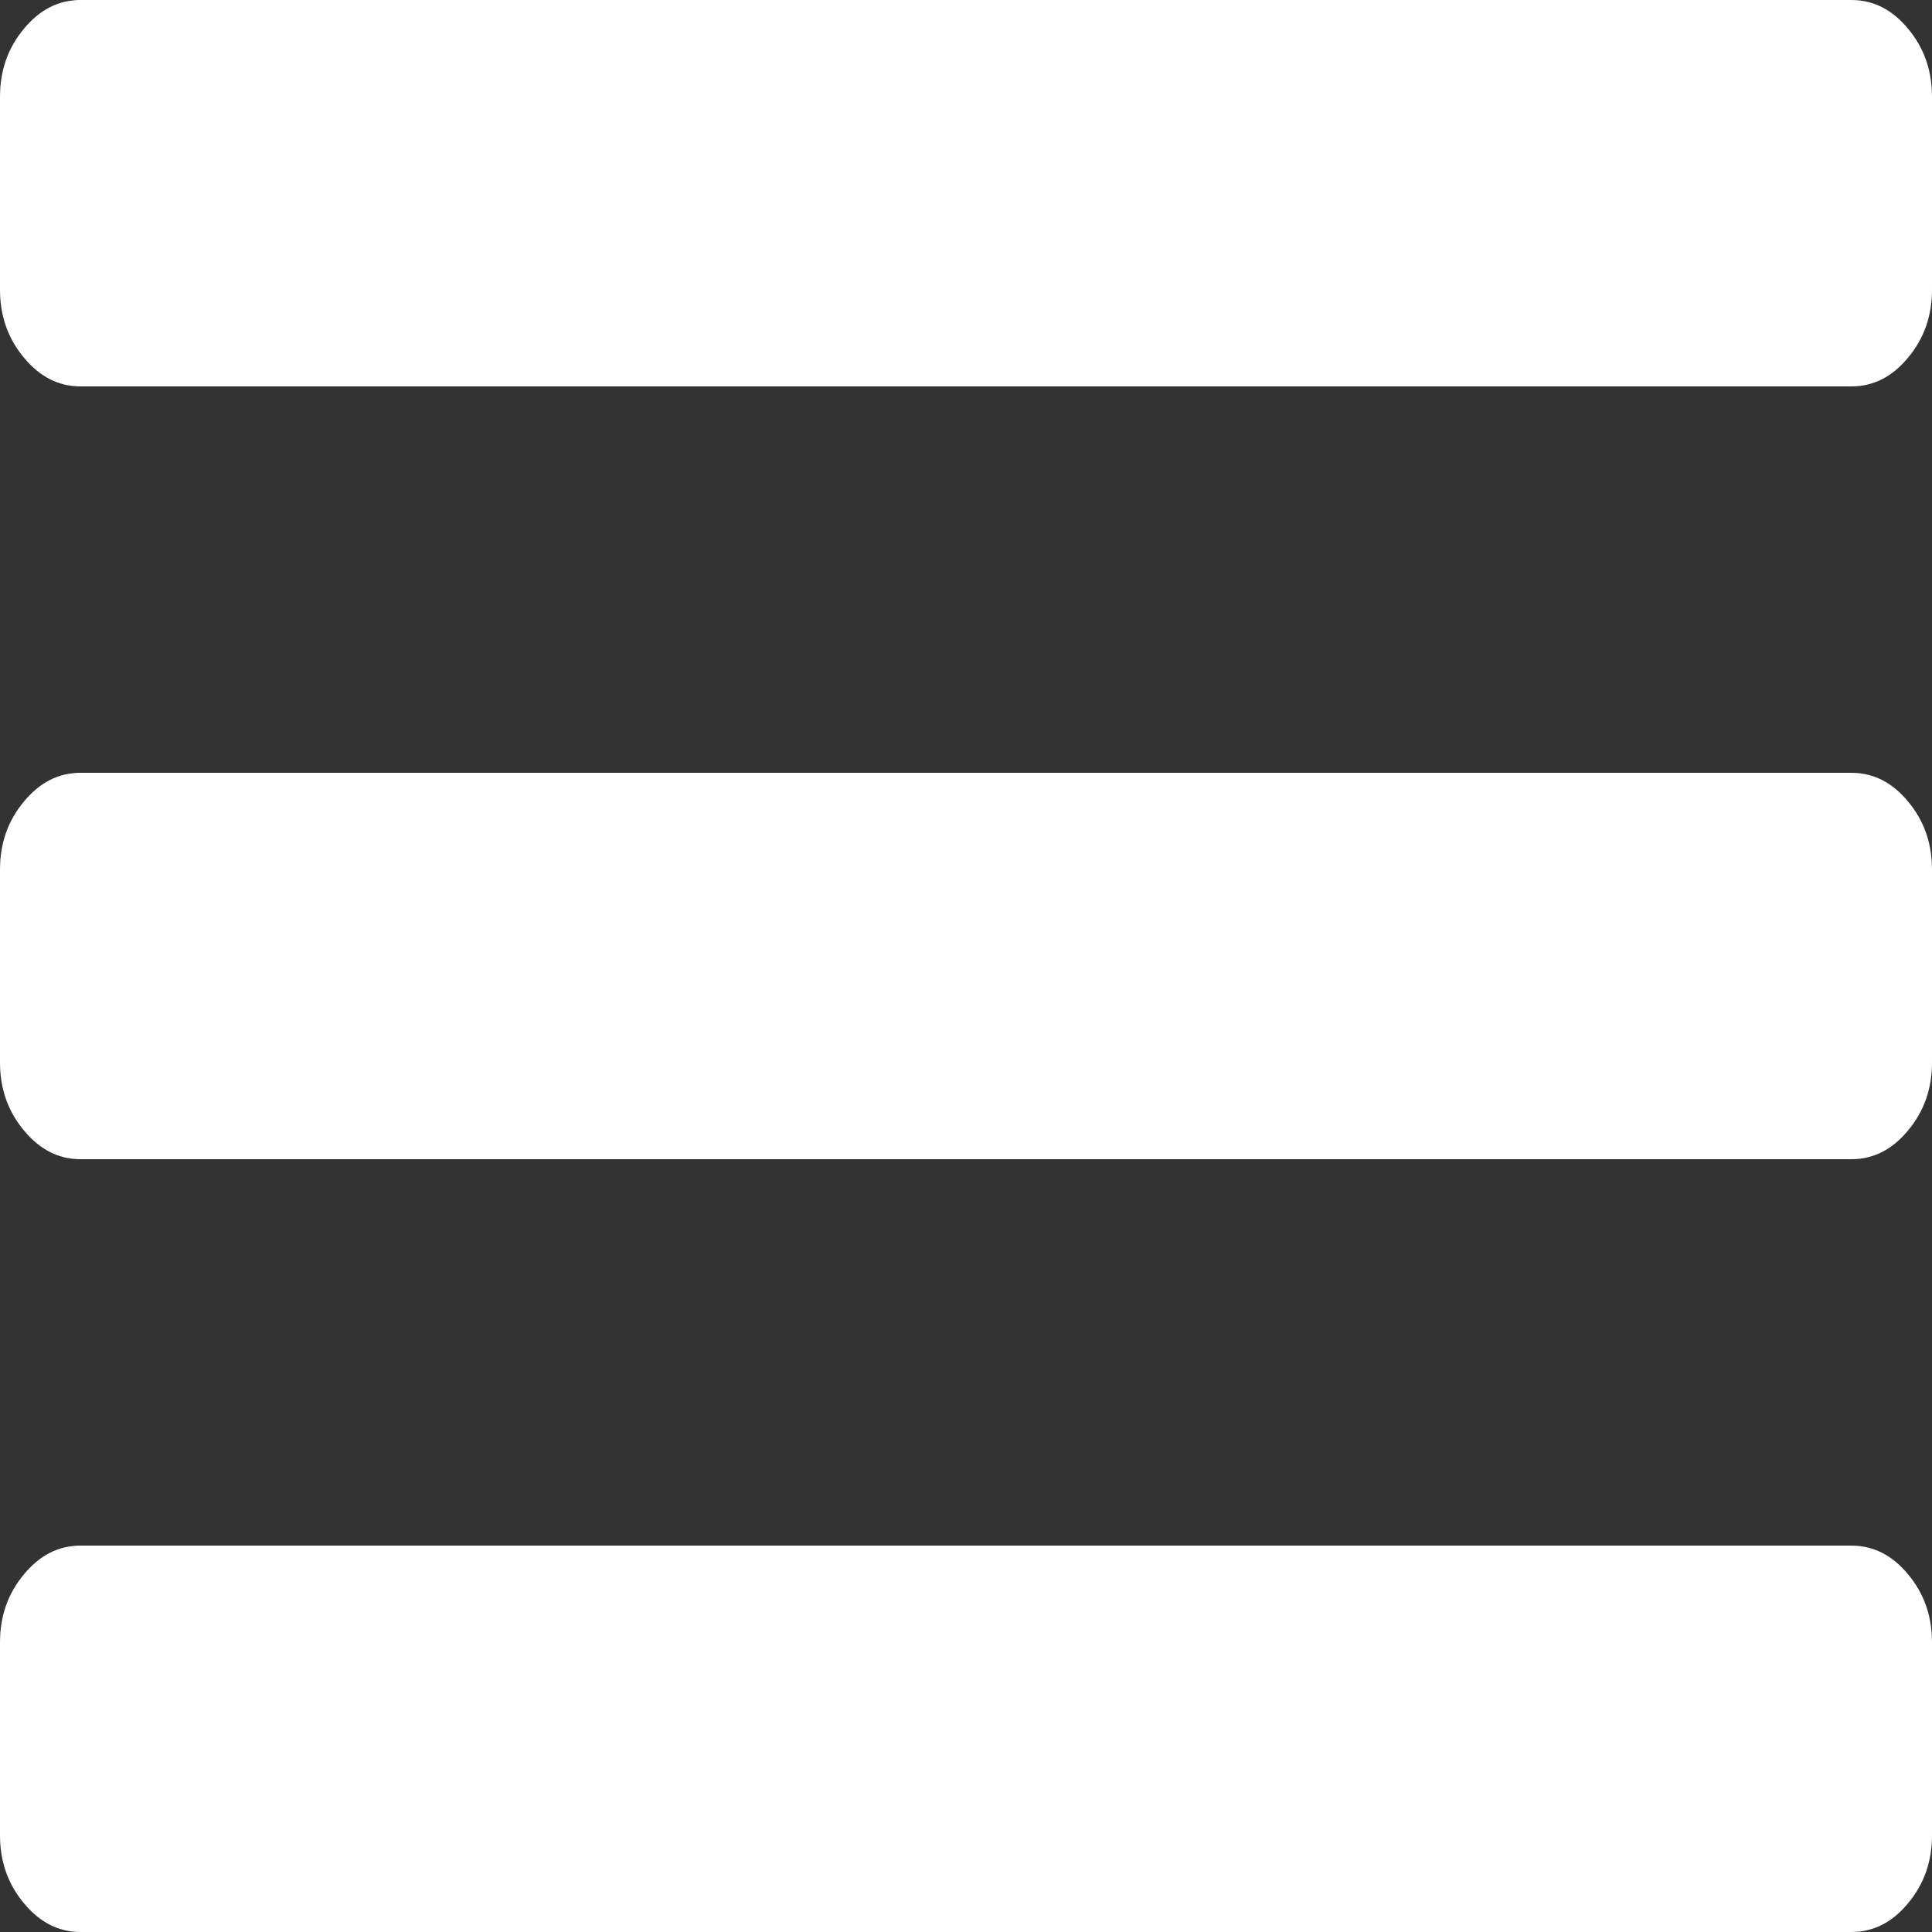 ﻿<?xml version="1.0" encoding="utf-8"?>
<svg version="1.1" xmlns:xlink="http://www.w3.org/1999/xlink" width="15px" height="15px" xmlns="http://www.w3.org/2000/svg">
  <rect width="100%" height="100%" fill="#333333" stroke="none"/>
  <g transform="matrix(1 0 0 1 -1245 -35 )">
    <path d="M 14.814 12.223  C 14.938 12.371  15 12.547  15 12.75  L 15 14.25  C 15 14.453  14.938 14.629  14.814 14.777  C 14.691 14.926  14.544 15  14.375 15  L 0.625 15  C 0.456 15  0.309 14.926  0.186 14.777  C 0.062 14.629  0 14.453  0 14.25  L 0 12.75  C 0 12.547  0.062 12.371  0.186 12.223  C 0.309 12.074  0.456 12  0.625 12  L 14.375 12  C 14.544 12  14.691 12.074  14.814 12.223  Z M 14.814 6.223  C 14.938 6.371  15 6.547  15 6.75  L 15 8.25  C 15 8.453  14.938 8.629  14.814 8.777  C 14.691 8.926  14.544 9  14.375 9  L 0.625 9  C 0.456 9  0.309 8.926  0.186 8.777  C 0.062 8.629  0 8.453  0 8.25  L 0 6.75  C 0 6.547  0.062 6.371  0.186 6.223  C 0.309 6.074  0.456 6  0.625 6  L 14.375 6  C 14.544 6  14.691 6.074  14.814 6.223  Z M 14.814 0.223  C 14.938 0.371  15 0.547  15 0.75  L 15 2.25  C 15 2.453  14.938 2.629  14.814 2.777  C 14.691 2.926  14.544 3  14.375 3  L 0.625 3  C 0.456 3  0.309 2.926  0.186 2.777  C 0.062 2.629  0 2.453  0 2.25  L 0 0.75  C 0 0.547  0.062 0.371  0.186 0.223  C 0.309 0.074  0.456 0  0.625 0  L 14.375 0  C 14.544 0  14.691 0.074  14.814 0.223  Z " fill-rule="nonzero" fill="#ffffff" stroke="none" transform="matrix(1 0 0 1 1245 35 )" />
  </g>
</svg>
